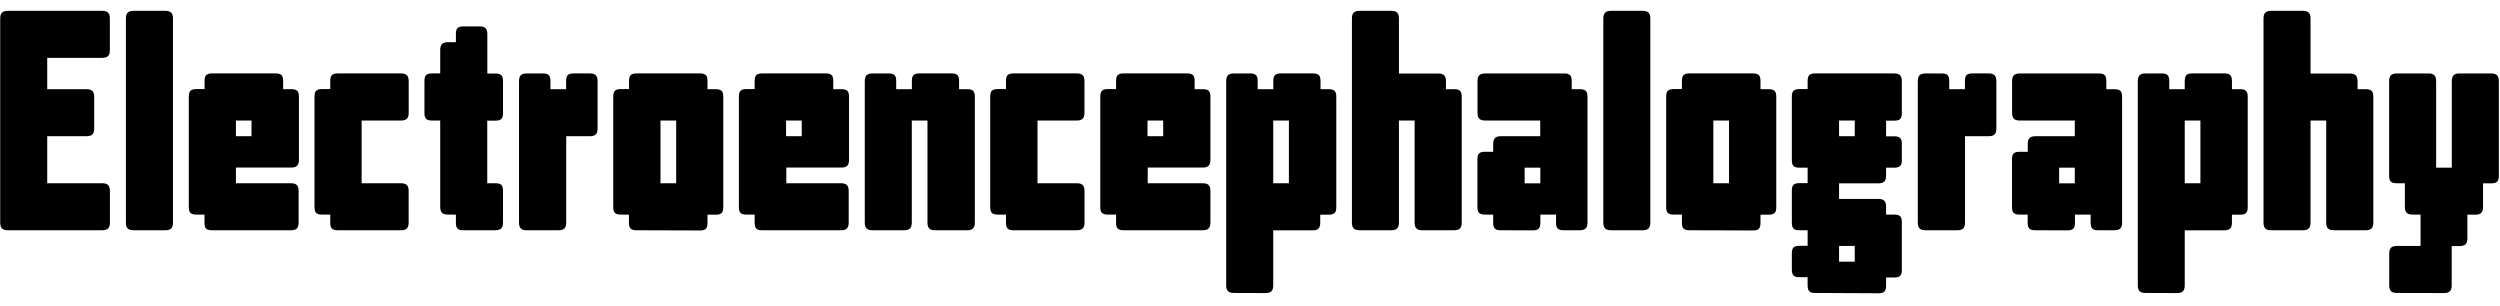 <svg id="Layer_1" data-name="Layer 1" xmlns="http://www.w3.org/2000/svg" viewBox="0 0 984.1 120.3"><path d="M3.16,90.64c-2.22,0-3.08-.86-3.08-3.08V7.35c0-2.22.86-3.09,3.08-3.09h37c2.22,0,3.09.87,3.09,3.09V19.69c0,2.22-.87,3.08-3.09,3.08H18.59V35.11H34c2.22,0,3.09.87,3.09,3.09V50.54c0,2.22-.87,3.08-3.09,3.08H18.59V72.13H40.18c2.22,0,3.09.87,3.09,3.09V87.56c0,2.22-.87,3.08-3.09,3.08Z"/><path d="M52.64,90.64c-2.22,0-3.08-.86-3.08-3.08V7.35c0-2.22.86-3.09,3.08-3.09H65c2.23,0,3.09.87,3.09,3.09V87.56c0,2.22-.86,3.08-3.09,3.08Z"/><path d="M83.49,90.64c-2.22,0-3-.74-3-3V84.47H77.32c-2.22,0-3-.74-3-3V38.07c0-2.22.74-3,3-3h3.21V31.9c0-2.22.74-3,3-3h24.93c2.22,0,3,.74,3,3v3.21h3.21c2.22,0,3,.74,3,3V62.88c0,2.22-.86,3.08-3.08,3.08H92.87v6.17h21.6c2.22,0,3.08.87,3.08,3.09V87.56c0,2.22-.86,3.08-3.08,3.08Zm9.38-43.19v6.17H99V47.45Z"/><path d="M133,90.64c-2.23,0-3-.74-3-3V84.47h-3.2c-2.23,0-3-.74-3-3V38.07c0-2.22.74-3,3-3H130V31.9c0-2.22.74-3,3-3h24.8c2.22,0,3.08.87,3.08,3.09V44.37c0,2.22-.86,3.08-3.08,3.08H142.35V72.13h15.43c2.22,0,3.08.87,3.08,3.09V87.56c0,2.22-.86,3.08-3.08,3.08Z"/><path d="M182.46,90.64c-2.22,0-3-.74-3-3V84.47h-3.09c-2.22,0-3.08-.86-3.08-3.08V47.45h-3.21c-2.22,0-3-.74-3-3V31.9c0-2.22.74-3,3-3h3.21V19.69c0-2.22.86-3.09,3.08-3.09h3.09V13.39c0-2.22.74-3,3-3h6.29c2.22,0,3.09.87,3.09,3.09V28.94H195c2.23,0,3,.74,3,3V44.49c0,2.22-.74,3-3,3h-3.2V72.13H195c2.23,0,3,.74,3,3V87.56c0,2.22-.87,3.08-3.09,3.08Z"/><path d="M207.38,90.64c-2.22,0-3.08-.86-3.08-3.08V32c0-2.22.86-3.09,3.08-3.09h6.3c2.22,0,3,.74,3,3v3.21h6.17V31.9c0-2.22.74-3,3-3h6.29c2.23,0,3.09.87,3.09,3.09V50.54c0,2.22-.86,3.08-3.09,3.08h-9.25V87.56c0,2.22-.86,3.08-3.09,3.08Z"/><path d="M250.57,90.64c-2.22,0-3-.74-3-3V84.47H244.4c-2.22,0-3-.74-3-3V38.07c0-2.22.74-3,3-3h3.21V31.9c0-2.22.74-3,3-3H275.5c2.22,0,3,.74,3,3v3.21h3.21c2.22,0,3,.74,3,3V81.51c0,2.22-.74,3-3,3h-3.21v3.21c0,2.22-.74,3-3,3ZM260,47.45V72.13h6.17V47.45Z"/><path d="M300.06,90.64c-2.23,0-3-.74-3-3V84.47h-3.2c-2.23,0-3-.74-3-3V38.07c0-2.22.74-3,3-3h3.2V31.9c0-2.22.74-3,3-3H325c2.22,0,3,.74,3,3v3.21h3.21c2.22,0,3,.74,3,3V62.88c0,2.22-.86,3.08-3.08,3.08h-21.6v6.17H331c2.22,0,3.08.87,3.08,3.09V87.56c0,2.22-.86,3.08-3.08,3.08Zm9.37-43.19v6.17h6.17V47.45Z"/><path d="M343.49,90.64c-2.22,0-3.08-.86-3.08-3.08V32c0-2.22.86-3.09,3.08-3.09h6.29c2.23,0,3,.74,3,3v3.21h6.17V31.9c0-2.22.74-3,3-3h12.58c2.23,0,3,.74,3,3v3.21h3.2c2.22,0,3,.74,3,3V87.56c0,2.22-.87,3.08-3.09,3.08H368.17c-2.22,0-3.08-.86-3.08-3.08V47.45h-6.17V87.56c0,2.22-.87,3.08-3.09,3.08Z"/><path d="M399,90.64c-2.22,0-3-.74-3-3V84.47h-3.21c-2.22,0-3-.74-3-3V38.07c0-2.22.74-3,3-3h3.21V31.9c0-2.22.74-3,3-3h24.8c2.22,0,3.09.87,3.09,3.09V44.37c0,2.22-.87,3.08-3.09,3.08H408.4V72.13h15.42c2.22,0,3.09.87,3.09,3.09V87.56c0,2.22-.87,3.08-3.09,3.08Z"/><path d="M442.33,90.64c-2.22,0-3-.74-3-3V84.47h-3.21c-2.22,0-3-.74-3-3V38.07c0-2.22.74-3,3-3h3.21V31.9c0-2.22.74-3,3-3h24.93c2.22,0,3,.74,3,3v3.21h3.21c2.22,0,3,.74,3,3V62.88c0,2.22-.86,3.08-3.08,3.08h-21.6v6.17h21.6c2.22,0,3.08.87,3.08,3.09V87.56c0,2.22-.86,3.08-3.08,3.08Zm9.38-43.19v6.17h6.17V47.45Z"/><path d="M485.77,115.32c-2.22,0-3.09-.86-3.09-3.08V32c0-2.22.87-3.09,3.09-3.09h6.29c2.22,0,3,.74,3,3v3.21h6.17V31.9c0-2.22.74-3,3-3h12.58c2.22,0,3,.74,3,3v3.21h3.21c2.22,0,3,.74,3,3V81.51c0,2.22-.74,3-3,3H519.7v3.09c0,2.22-.86,3.08-3.08,3.08H501.19v21.6c0,2.22-.86,3.08-3.08,3.08Zm15.42-67.87V72.13h6.17V47.45Z"/><path d="M535.25,90.64c-2.22,0-3.08-.86-3.08-3.08V7.35c0-2.22.86-3.09,3.08-3.09h12.34c2.22,0,3.09.87,3.09,3.09V28.94H566.1c2.22,0,3.09.87,3.09,3.09v3.08h3.2c2.23,0,3,.74,3,3V87.56c0,2.22-.87,3.08-3.09,3.08H559.93c-2.22,0-3.08-.86-3.08-3.08V47.45h-6.17V87.56c0,2.22-.87,3.08-3.09,3.08Z"/><path d="M590.78,90.64c-2.22,0-3-.74-3-3V84.47h-3.21c-2.22,0-3-.74-3-3V62.75c0-2.22.74-3,3-3h3.21V56.71c0-2.22.86-3.09,3.08-3.09h15.43V47.45h-21.6c-2.22,0-3.08-.86-3.08-3.08V32c0-2.22.86-3.09,3.08-3.09h31c2.22,0,3,.74,3,3v3.21h3.21c2.22,0,3,.74,3,3V87.56c0,2.22-.87,3.08-3.09,3.08h-6.29c-2.22,0-3-.74-3-3V84.47h-6.17v3.21c0,2.22-.74,3-3,3ZM600.16,66v6.17h6.17V66Z"/><path d="M634.22,90.64c-2.22,0-3.09-.86-3.09-3.08V7.35c0-2.22.87-3.09,3.09-3.09h12.34c2.22,0,3.08.87,3.08,3.09V87.56c0,2.22-.86,3.08-3.08,3.08Z"/><path d="M665.07,90.64c-2.23,0-3-.74-3-3V84.47h-3.2c-2.23,0-3-.74-3-3V38.07c0-2.22.74-3,3-3h3.2V31.9c0-2.22.74-3,3-3H690c2.22,0,3,.74,3,3v3.21h3.21c2.22,0,3,.74,3,3V81.51c0,2.22-.74,3-3,3H693v3.21c0,2.22-.74,3-3,3Zm9.37-43.19V72.13h6.17V47.45Z"/><path d="M714.55,115.32c-2.22,0-3-.74-3-3v-3.21h-3.21c-2.22,0-3-.74-3-3V99.77c0-2.22.74-3,3-3h3.21V90.64h-3.21c-2.22,0-3-.74-3-3V75.09c0-2.22.74-3,3-3h3.21V66h-3.21c-2.22,0-3-.74-3-3V38.07c0-2.22.74-3,3-3h3.21V31.9c0-2.22.74-3,3-3h31c2.22,0,3.09.87,3.09,3.09V44.49c0,2.22-.74,3-3,3h-3.2v6.17h3.2c2.23,0,3,.74,3,3V63c0,2.22-.74,3-3,3h-3.2v3.09c0,2.22-.87,3.08-3.09,3.08H723.93V78.3h15.42c2.22,0,3.09.87,3.09,3.09v3.08h3.2c2.23,0,3,.74,3,3v18.76c0,2.22-.74,3-3,3h-3.2v3.21c0,2.22-.74,3-3,3Zm9.38-67.87v6.17h6.17V47.45Zm0,49.36V103h6.17V96.81Z"/><path d="M758,90.64c-2.22,0-3.08-.86-3.08-3.08V32c0-2.22.86-3.09,3.08-3.09h6.3c2.22,0,3,.74,3,3v3.21h6.17V31.9c0-2.22.74-3,3-3h6.29c2.22,0,3.09.87,3.09,3.09V50.54c0,2.22-.87,3.08-3.09,3.08h-9.25V87.56c0,2.22-.87,3.08-3.09,3.08Z"/><path d="M801.17,90.64c-2.22,0-3-.74-3-3V84.47H795c-2.22,0-3-.74-3-3V62.75c0-2.22.74-3,3-3h3.21V56.71c0-2.22.87-3.09,3.09-3.09h15.42V47.45H795.13c-2.22,0-3.09-.86-3.09-3.08V32c0-2.22.87-3.09,3.09-3.09h31c2.22,0,3,.74,3,3v3.21h3.21c2.22,0,3,.74,3,3V87.56c0,2.22-.86,3.08-3.08,3.08h-6.3c-2.22,0-3-.74-3-3V84.47h-6.17v3.21c0,2.22-.74,3-3,3ZM810.55,66v6.17h6.17V66Z"/><path d="M844.61,115.32c-2.22,0-3.09-.86-3.09-3.08V32c0-2.22.87-3.09,3.09-3.09h6.29c2.22,0,3,.74,3,3v3.21H860V31.9c0-2.22.74-3,3-3h12.58c2.22,0,3,.74,3,3v3.21h3.21c2.22,0,3,.74,3,3V81.51c0,2.22-.74,3-3,3h-3.21v3.09c0,2.22-.86,3.08-3.08,3.08H860v21.6c0,2.22-.86,3.08-3.08,3.08ZM860,47.45V72.13h6.17V47.45Z"/><path d="M894.09,90.64c-2.22,0-3.08-.86-3.08-3.08V7.35c0-2.22.86-3.09,3.08-3.09h12.34c2.22,0,3.09.87,3.09,3.09V28.94h15.42c2.22,0,3.09.87,3.09,3.09v3.08h3.2c2.23,0,3,.74,3,3V87.56c0,2.22-.87,3.08-3.09,3.08H918.77c-2.22,0-3.08-.86-3.08-3.08V47.45h-6.17V87.56c0,2.22-.87,3.08-3.09,3.08Z"/><path d="M943.57,115.32c-2.22,0-3.08-.86-3.08-3.08V99.9c0-2.23.86-3.09,3.08-3.09h9.26V84.47h-3.09c-2.22,0-3.08-.86-3.08-3.08V72.13h-3.21c-2.22,0-3-.74-3-3V32c0-2.22.86-3.09,3.08-3.09h12.34c2.22,0,3.09.87,3.09,3.09V66h6.17V32c0-2.22.86-3.09,3.08-3.09h12.34c2.22,0,3.09.87,3.09,3.09V69.17c0,2.22-.74,3-3,3h-3.21v9.26c0,2.22-.87,3.08-3.09,3.08h-3.08v9.26c0,2.22-.87,3.08-3.09,3.08h-3.08v15.43c0,2.22-.87,3.08-3.09,3.08Z"/></svg>